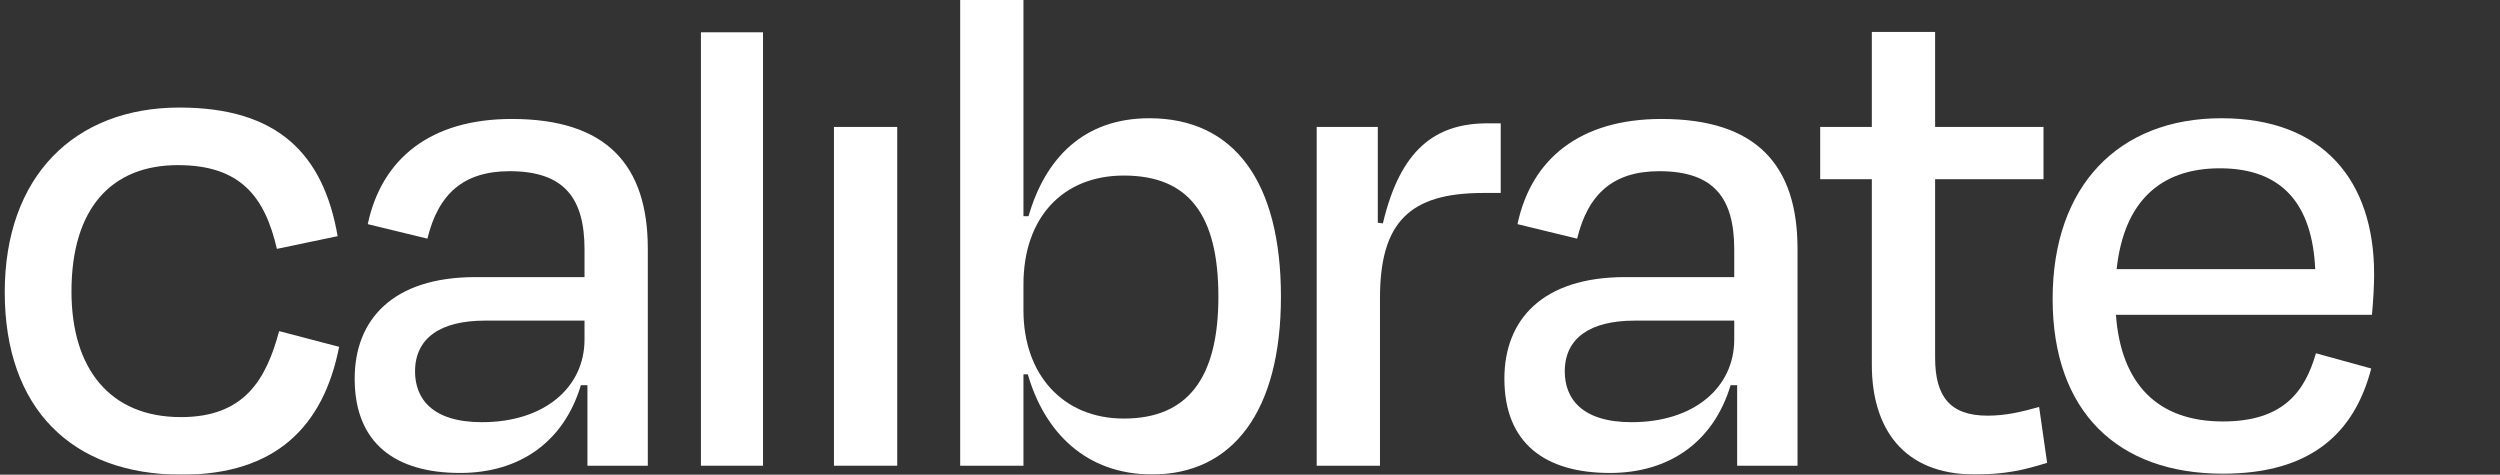 <svg width="395" height="75" viewBox="0 0 395 75" fill="none" xmlns="http://www.w3.org/2000/svg">
<rect x="0" y="0" width="395" height="75" fill="#333333" stroke="none"/>
<mask id="mask0_18444_123804" style="mask-type:alpha" maskUnits="userSpaceOnUse" x="-12" y="-9" width="433" height="99">
<rect x="-11.942" y="-8.077" width="432.692" height="98.077" fill="#D9D9D9"/>
</mask>
<g mask="url(#mask0_18444_123804)">
<path d="M350.749 26.591C341.325 26.591 335.579 31.863 334.429 42.522H365.804C365.344 32.322 360.632 26.591 350.749 26.591ZM351.208 74.843C334.544 74.843 324.316 64.987 324.316 47.221C324.316 29.341 334.774 18.682 350.978 18.682C367.068 18.682 375.112 28.539 375.112 43.324C375.112 44.929 374.997 47.336 374.768 49.743H334.315C335.119 60.631 340.865 66.591 351.208 66.591C360.862 66.591 364.195 61.777 365.919 55.817L374.653 58.224C372.009 68.425 365.114 74.843 351.208 74.843Z" fill="white"/>
<path d="M295.75 57.651V28.309H287.59V20.057H295.75V5.043H305.748V20.057H322.872V28.309H305.748V56.505C305.748 62.579 308.046 65.674 314.022 65.674C316.896 65.674 319.309 65.101 322.182 64.298L323.446 73.124C319.769 74.27 316.895 74.957 311.954 74.957C300.691 74.957 295.75 67.622 295.75 57.651Z" fill="white"/>
<path d="M257.806 66.705C267.689 66.705 274.01 61.204 274.01 53.639V50.659H258.265C251.255 50.659 247.233 53.41 247.233 58.682C247.233 62.923 249.876 66.705 257.806 66.705ZM274.47 73.582V60.86H273.435C270.792 69.685 263.897 74.728 254.358 74.728C244.245 74.728 237.694 70.144 237.694 59.828C237.694 50.544 243.67 43.782 256.771 43.782H274.01V39.427C274.01 31.404 270.907 27.049 262.173 27.049C254.933 27.049 250.91 30.602 249.186 37.708L239.763 35.415C241.946 25.1 249.646 18.796 262.518 18.796C277.458 18.796 284.008 26.017 284.008 39.312V73.582H274.47Z" fill="white"/>
<path d="M218.036 73.582H208.037V20.058H217.691V35.187L218.496 35.301C221.254 23.611 226.77 19.485 235.045 19.485H237.113V30.488H234.355C222.748 30.488 218.036 35.072 218.036 47.107V73.582Z" fill="white"/>
<path d="M177.566 66.132C187.679 66.132 192.506 59.714 192.506 46.877C192.506 33.926 187.794 27.737 177.566 27.737C167.912 27.737 161.706 34.384 161.706 44.929V49.055C161.706 59.141 167.912 66.132 177.566 66.132ZM161.706 0V34.155H162.511C165.154 24.986 171.245 18.682 181.588 18.682C195.034 18.682 202.389 28.768 202.389 46.877C202.389 65.101 194.689 74.958 182.048 74.958C171.59 74.958 165.039 68.31 162.396 59.141H161.706V73.582H151.708V0H161.706Z" fill="white"/>
<path d="M141.762 73.582H131.764V20.057H141.762V73.582Z" fill="white"/>
<path d="M120.556 5.102V73.582H110.746V5.102H120.556Z" fill="white"/>
<path d="M76.15 66.705C86.034 66.705 92.355 61.204 92.355 53.639V50.659H76.61C69.6 50.659 65.577 53.41 65.577 58.682C65.577 62.923 68.221 66.705 76.15 66.705ZM92.814 73.582V60.86H91.78C89.137 69.685 82.241 74.728 72.703 74.728C62.589 74.728 56.039 70.144 56.039 59.828C56.039 50.544 62.015 43.782 75.116 43.782H92.355V39.427C92.355 31.404 89.252 27.049 80.517 27.049C73.277 27.049 69.255 30.602 67.531 37.708L58.107 35.415C60.291 25.1 67.991 18.796 80.862 18.796C95.802 18.796 102.353 26.017 102.353 39.312V73.582H92.814Z" fill="white"/>
<path d="M43.751 39.321C41.855 31.17 38.065 26.09 28.114 26.09C17.69 26.09 11.293 32.824 11.293 46.055C11.293 58.224 17.334 65.903 28.588 65.903C38.776 65.903 42.092 59.76 44.106 52.317L53.583 54.798C51.095 67.439 43.514 75 28.706 75C11.293 75 0.75 64.485 0.75 46.173C0.75 27.862 11.767 16.993 28.351 16.993C43.869 16.993 51.095 24.317 53.346 37.313L43.751 39.321Z" fill="white"/>
</g>
</svg>
